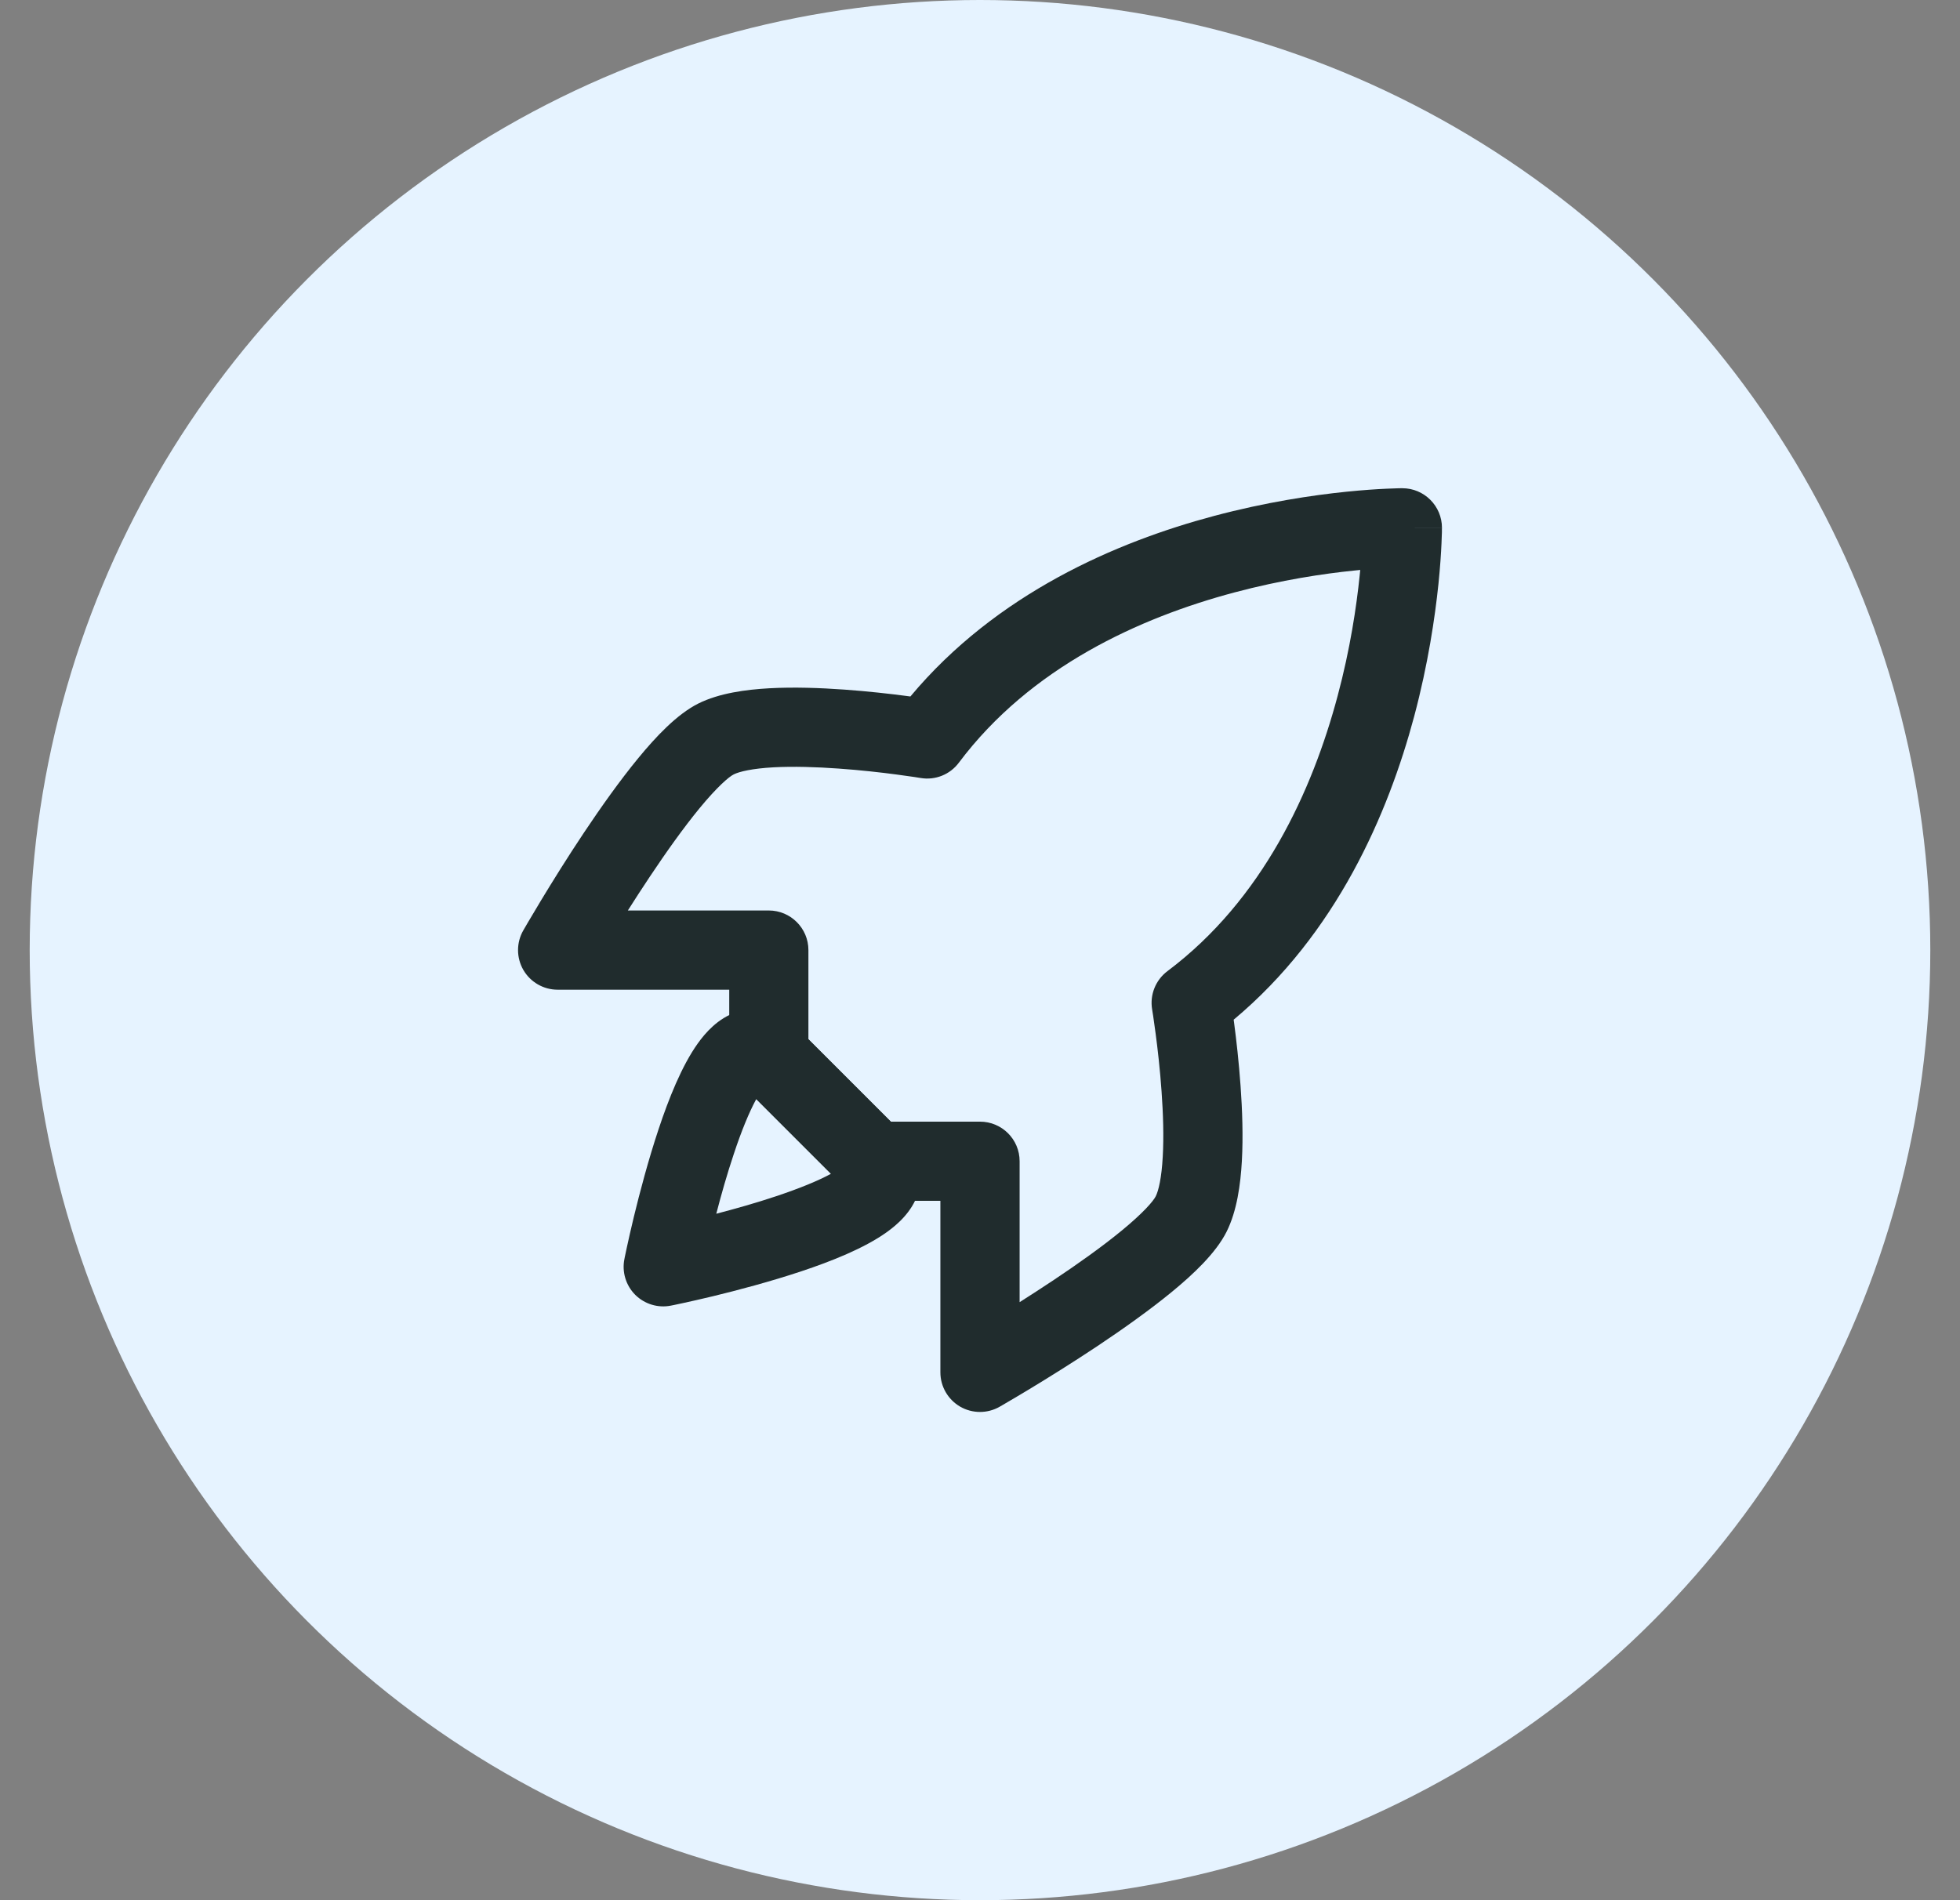 <svg width="33" height="32" viewBox="0 0 33 32" fill="none" xmlns="http://www.w3.org/2000/svg">
<rect x="0" y="0" width="33" height="32" fill="#808080" stroke="none"/>
<circle cx="16.5" cy="16" r="16" fill="#E6F3FF"/>
<path fill-rule="evenodd" clip-rule="evenodd" d="M24.278 8.889H23.611V8.222C23.979 8.222 24.278 8.521 24.278 8.889ZM20.771 17.172C22.506 15.722 23.373 13.7 23.811 12.061C24.044 11.186 24.16 10.4 24.219 9.832C24.248 9.547 24.263 9.316 24.27 9.154C24.274 9.073 24.276 9.009 24.277 8.964C24.277 8.942 24.277 8.924 24.277 8.911L24.278 8.896L24.278 8.892L24.278 8.89C24.278 8.89 24.278 8.889 23.611 8.889C23.611 8.222 23.611 8.222 23.611 8.222L23.608 8.222L23.604 8.222L23.588 8.222C23.576 8.222 23.558 8.223 23.536 8.223C23.491 8.224 23.427 8.226 23.346 8.23C23.184 8.237 22.953 8.252 22.668 8.281C22.1 8.339 21.314 8.456 20.439 8.689C18.8 9.126 16.778 9.993 15.328 11.729C15.308 11.726 15.288 11.724 15.267 11.721C14.995 11.685 14.62 11.642 14.214 11.613C13.811 11.584 13.363 11.568 12.949 11.591C12.557 11.613 12.108 11.673 11.757 11.848C11.394 12.03 11.038 12.413 10.749 12.764C10.437 13.143 10.118 13.594 9.834 14.019C9.549 14.446 9.294 14.858 9.11 15.162C9.018 15.314 8.943 15.44 8.892 15.528C8.866 15.572 8.846 15.607 8.832 15.631L8.816 15.659L8.81 15.669C8.81 15.669 8.81 15.669 9.389 16L8.81 15.669C8.692 15.875 8.693 16.129 8.812 16.335C8.931 16.54 9.151 16.667 9.389 16.667H12.278V17.778C12.278 17.954 12.348 18.124 12.473 18.249L14.251 20.027C14.376 20.152 14.545 20.222 14.722 20.222H15.833V23.111C15.833 23.349 15.96 23.568 16.165 23.688C16.371 23.807 16.624 23.808 16.831 23.69L16.5 23.111C16.831 23.69 16.831 23.69 16.831 23.69L16.832 23.689L16.841 23.684L16.869 23.668C16.893 23.654 16.927 23.634 16.971 23.608C17.06 23.556 17.186 23.482 17.338 23.39C17.642 23.206 18.053 22.951 18.481 22.666C18.906 22.382 19.357 22.063 19.736 21.751C20.087 21.462 20.47 21.105 20.652 20.742C20.827 20.392 20.887 19.943 20.909 19.551C20.932 19.137 20.916 18.689 20.887 18.286C20.858 17.88 20.815 17.505 20.779 17.232C20.776 17.212 20.774 17.192 20.771 17.172ZM19.398 16.998C19.357 16.753 19.456 16.505 19.655 16.355C21.263 15.149 22.096 13.315 22.522 11.717C22.734 10.925 22.839 10.211 22.892 9.696C22.896 9.662 22.899 9.63 22.902 9.598C22.87 9.601 22.837 9.604 22.804 9.608C22.289 9.66 21.575 9.766 20.783 9.977C19.185 10.403 17.35 11.236 16.144 12.844C15.995 13.044 15.747 13.143 15.502 13.102L15.496 13.101L15.476 13.098C15.458 13.095 15.431 13.091 15.395 13.085C15.324 13.075 15.221 13.06 15.094 13.043C14.838 13.009 14.491 12.969 14.119 12.943C13.745 12.916 13.359 12.904 13.023 12.922C12.665 12.942 12.447 12.994 12.354 13.041C12.272 13.081 12.073 13.253 11.778 13.611C11.507 13.941 11.216 14.351 10.944 14.759C10.812 14.957 10.686 15.151 10.571 15.333H12.944C13.312 15.333 13.611 15.632 13.611 16V17.502L14.998 18.889H16.5C16.868 18.889 17.167 19.187 17.167 19.555V21.929C17.348 21.814 17.543 21.688 17.741 21.556C18.149 21.284 18.559 20.993 18.889 20.721C19.247 20.427 19.418 20.228 19.459 20.146C19.506 20.052 19.558 19.835 19.577 19.477C19.596 19.141 19.584 18.755 19.557 18.381C19.531 18.009 19.491 17.662 19.457 17.406C19.44 17.279 19.425 17.176 19.415 17.105C19.409 17.069 19.405 17.042 19.402 17.024L19.399 17.004L19.398 16.999C19.398 16.999 19.398 16.998 19.398 16.998Z" fill="#202C2D"/>
<path fill-rule="evenodd" clip-rule="evenodd" d="M12.06 20.44C12.377 20.357 12.73 20.258 13.067 20.145C13.451 20.017 13.771 19.887 13.991 19.767L12.733 18.509C12.613 18.729 12.482 19.049 12.355 19.433C12.242 19.77 12.142 20.123 12.06 20.44ZM11.167 21.333L11.297 21.987C11.079 22.031 10.853 21.962 10.695 21.805C10.538 21.647 10.469 21.421 10.513 21.203L11.167 21.333ZM12.966 17.032C13.154 17.087 13.303 17.193 13.416 17.306L15.194 19.084C15.307 19.197 15.413 19.346 15.468 19.534C15.526 19.729 15.515 19.924 15.457 20.098C15.352 20.412 15.108 20.623 14.929 20.751C14.55 21.022 13.994 21.242 13.489 21.41C12.963 21.585 12.416 21.729 12.004 21.829C11.796 21.879 11.621 21.918 11.497 21.945C11.435 21.958 11.386 21.969 11.352 21.976L11.312 21.984L11.302 21.986L11.297 21.987C11.297 21.987 11.297 21.987 11.167 21.333C10.513 21.203 10.513 21.203 10.513 21.203L10.514 21.198L10.516 21.187L10.524 21.148C10.531 21.114 10.542 21.064 10.555 21.002C10.582 20.879 10.621 20.703 10.671 20.496C10.771 20.084 10.915 19.536 11.09 19.011C11.258 18.506 11.478 17.95 11.749 17.571C11.877 17.392 12.088 17.148 12.402 17.043C12.576 16.985 12.771 16.974 12.966 17.032Z" fill="#202C2D"/>
</svg>
